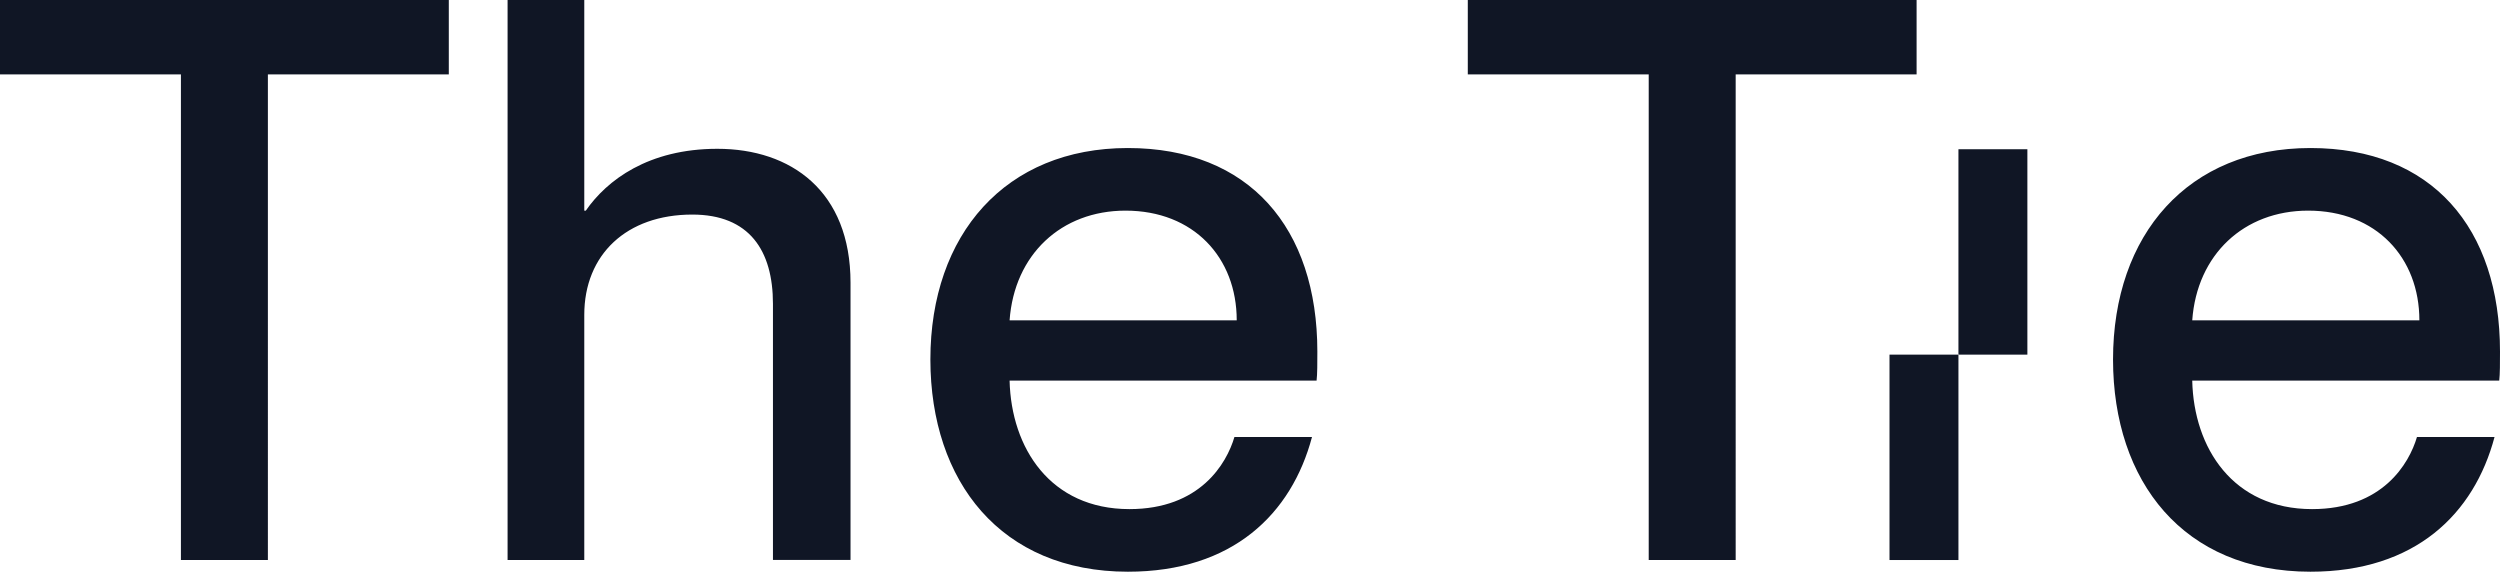 <?xml version="1.0" encoding="utf-8"?>
<!-- Generator: Adobe Illustrator 26.3.1, SVG Export Plug-In . SVG Version: 6.00 Build 0)  -->
<svg version="1.1" id="Layer_1" xmlns="http://www.w3.org/2000/svg" xmlns:xlink="http://www.w3.org/1999/xlink" x="0px" y="0px"
	 viewBox="0 0 2288.3 523.3" style="enable-background:new 0 0 2288.3 523.3;" xml:space="preserve">
<style type="text/css">
	.st0{fill:#101625;}
</style>
<g>
	<path class="st0" d="M2112.7,192.8c62.4,0,101.8,43,101.8,100.4h-207.9C2010.9,233,2053.9,192.8,2112.7,192.8 M2114.8,523.3
		c96.1,0,149.8-53,168.5-123.3h-71c-7.2,24.4-31.5,66-96,66c-72.4,0-108.3-55.9-109.7-117.6h281c0.7-5.7,0.7-16.5,0.7-26.5
		c0-113.3-62.4-186.4-173.5-186.4c-111.8,0-180.7,78.9-180.7,193.6C1934.2,440.9,1998.7,523.3,2114.8,523.3 M1509.1,512.6h79.6V68.1
		h165.6V0h-410.8v68.1h165.6V512.6z M1030.2,192.8c62.4,0,101.8,43,101.8,100.4H924.1C928.4,233,971.4,192.8,1030.2,192.8
		 M1032.4,523.3c96,0,149.8-53,168.5-123.3h-71c-7.2,24.4-31.5,66-96.1,66c-72.4,0-108.2-55.9-109.7-117.6h281
		c0.7-5.7,0.7-16.5,0.7-26.5c0-113.3-62.4-186.4-173.5-186.4c-111.8,0-180.7,78.9-180.7,193.6C851.7,440.9,916.2,523.3,1032.4,523.3
		 M707.5,278.1v234.4h71V258.8c0-83.9-54.5-122.6-121.9-122.6c-63.1,0-101.1,28.7-120.4,56.6h-1.4V0h-70.2v512.6h70.2V288.2
		c0-55.2,38.7-91.8,98.9-91.8C686,196.4,707.5,229.4,707.5,278.1 M165.6,512.6h79.6V68.1h165.6V0H0v68.1h165.6V512.6z"/>
</g>
<rect x="1729.5" y="324.6" class="st0" width="63.1" height="188"/>
<rect x="1792.6" y="136.6" class="st0" width="63.1" height="188"/>
</svg>
